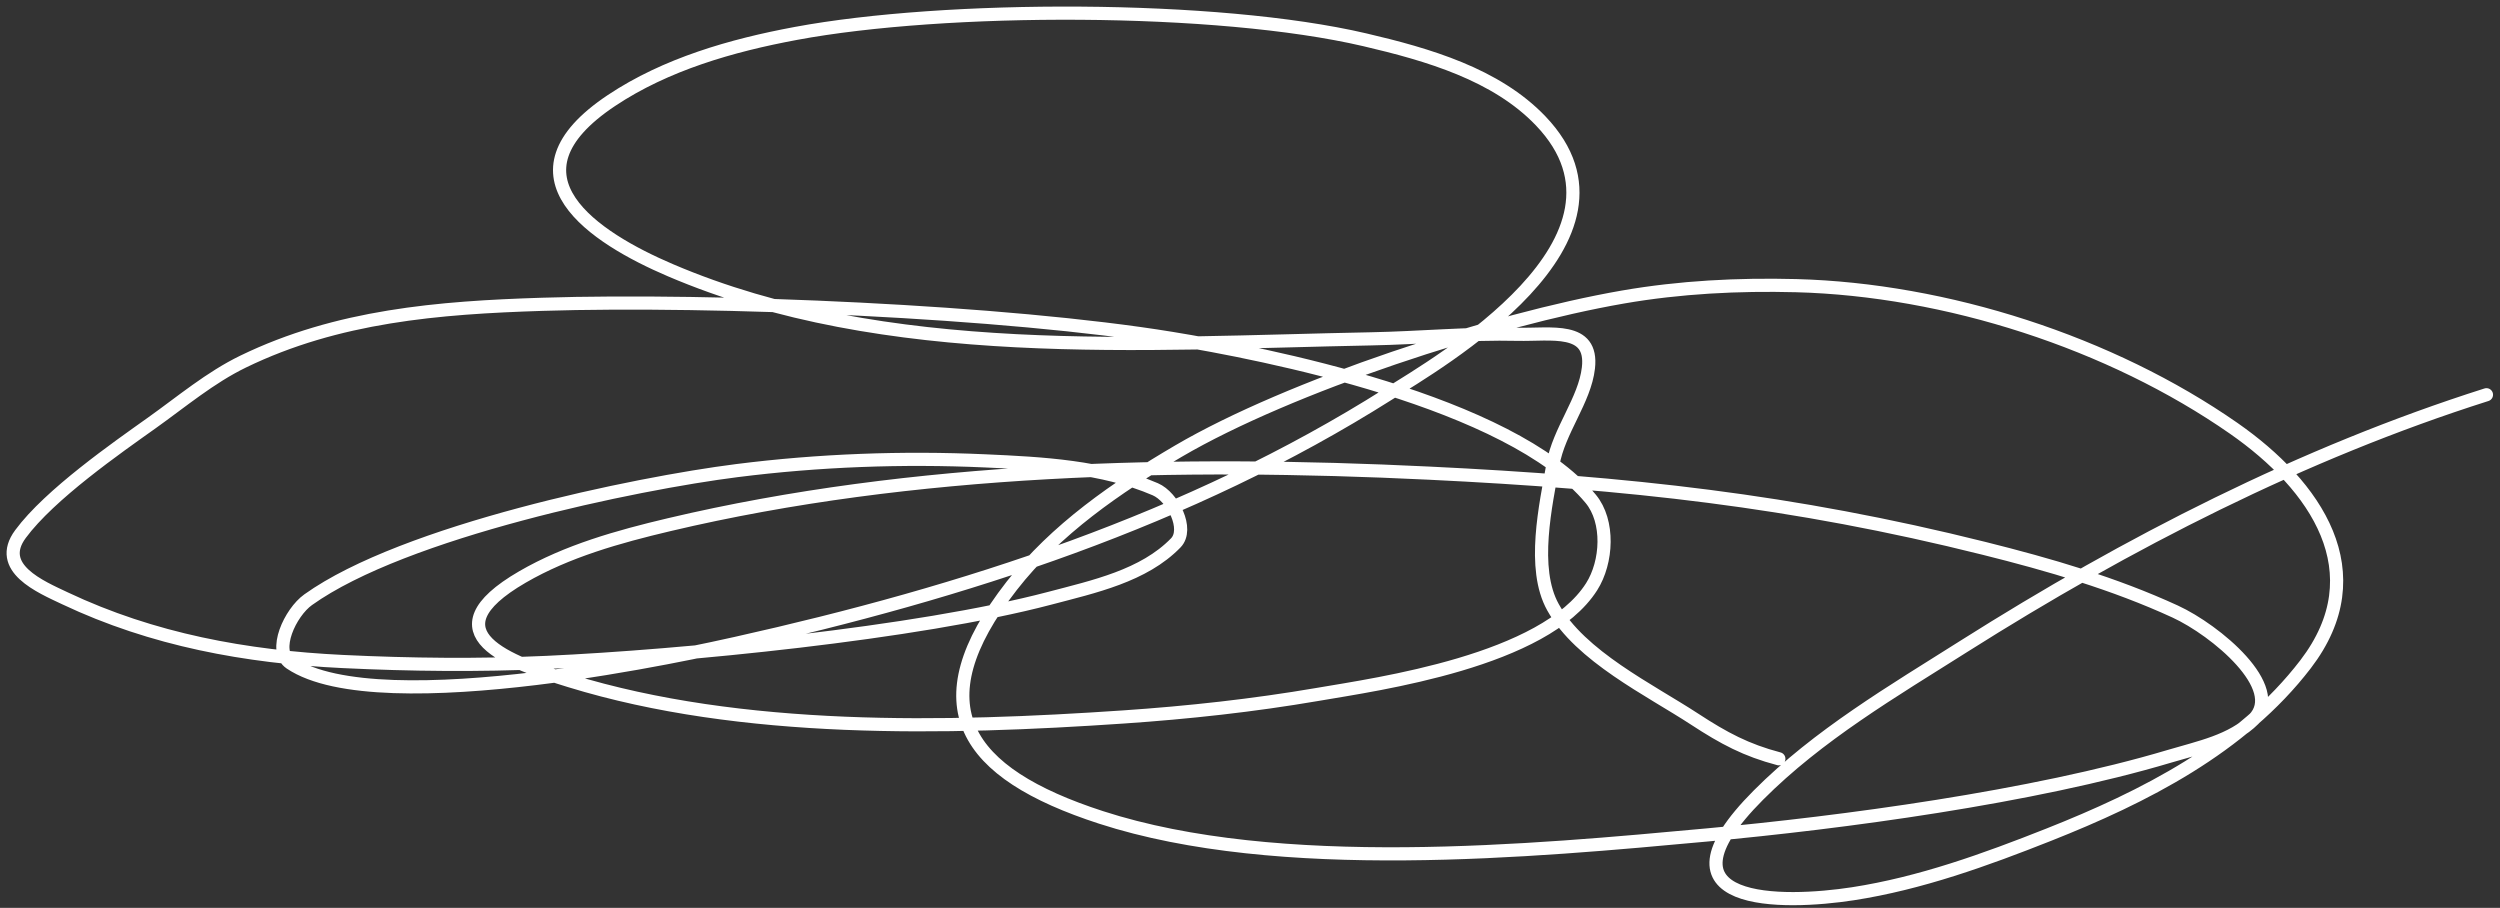 <?xml version="1.0" encoding="UTF-8"?> <svg xmlns="http://www.w3.org/2000/svg" width="190" height="69" viewBox="0 0 190 69" fill="none"><rect x="0" y="0" width="190" height="69" fill="#333333" stroke="none"/><path d="M188.971 30C174.99 34.44 161.669 41.273 149.285 49.101C143.842 52.541 138.182 55.868 133.638 60.43C125.134 68.966 135.566 68.737 140.822 67.925C145.945 67.133 150.89 65.344 155.709 63.435C162.916 60.579 170.363 56.826 175.224 50.482C180.581 43.492 175.984 36.889 169.767 32.556C160.385 26.018 147.89 22.01 136.505 21.71C132.11 21.595 127.676 21.822 123.345 22.574C113.484 24.285 98.018 29.332 89.565 34.283C84.877 37.028 80.227 40.239 76.889 44.524C69.79 53.638 73.306 58.759 83.676 62.122C97.182 66.503 116.456 64.677 129.787 63.452C139.942 62.519 154.456 60.591 164.88 57.477C167.115 56.809 169.639 56.313 171.287 54.662C173.672 52.27 168.381 47.887 165.311 46.476C160.679 44.345 155.734 42.911 150.787 41.675C136.193 38.026 123.663 36.689 108.596 35.958C89.63 35.038 69.438 35.478 50.845 39.878C47.009 40.786 43.117 41.873 39.706 43.85C32.352 48.114 38.813 50.359 43.316 51.743C56.395 55.764 71.916 55.406 85.385 54.489C90.317 54.153 95.244 53.614 100.117 52.779C104.778 51.98 117.373 50.233 120.962 44.593C122.158 42.714 122.316 39.624 120.893 37.91C114.736 30.492 96.006 26.857 89.047 25.717C76.506 23.662 54.338 22.713 41.209 23.127C33.345 23.374 25.637 24.003 18.481 27.479C15.974 28.696 13.809 30.524 11.539 32.141C8.908 34.015 3.782 37.575 1.557 40.587C-0.347 43.162 3.095 44.601 4.942 45.474C11.603 48.625 18.703 49.921 26.046 50.275C31.209 50.524 36.39 50.58 41.554 50.344C51.811 49.876 69.652 48.136 79.755 45.474C83.135 44.583 86.923 43.768 89.358 41.26C90.37 40.217 89.139 37.759 87.803 37.184C83.788 35.457 79.235 35.22 74.868 35.026C68.577 34.745 62.239 34.976 55.992 35.768C48.332 36.739 30.73 40.36 23.421 45.578C22.063 46.546 20.69 49.465 22.073 50.396C28.922 55.002 53.594 49.417 55.94 48.893C73.2 45.039 90.389 39.518 105.471 29.983C109.25 27.593 125.674 18.172 117.093 9.19C113.704 5.642 108.504 4.141 103.726 3.024C92.466 0.392 71.81 0.43 60.482 2.541C55.598 3.451 50.611 4.881 46.476 7.635C37.865 13.371 45.19 18.074 50.949 20.536C67.337 27.543 86.893 26.085 104.21 25.752C107.918 25.68 111.624 25.319 115.332 25.406C117.852 25.466 121.083 24.78 120.72 27.962C120.439 30.426 118.472 32.728 118.026 35.285C117.485 38.379 116.376 43.182 118.026 46.148C120.101 49.878 125.393 52.431 128.802 54.662C131.022 56.114 132.716 57.015 135.192 57.667" stroke="white" stroke-linecap="round"></path></svg> 